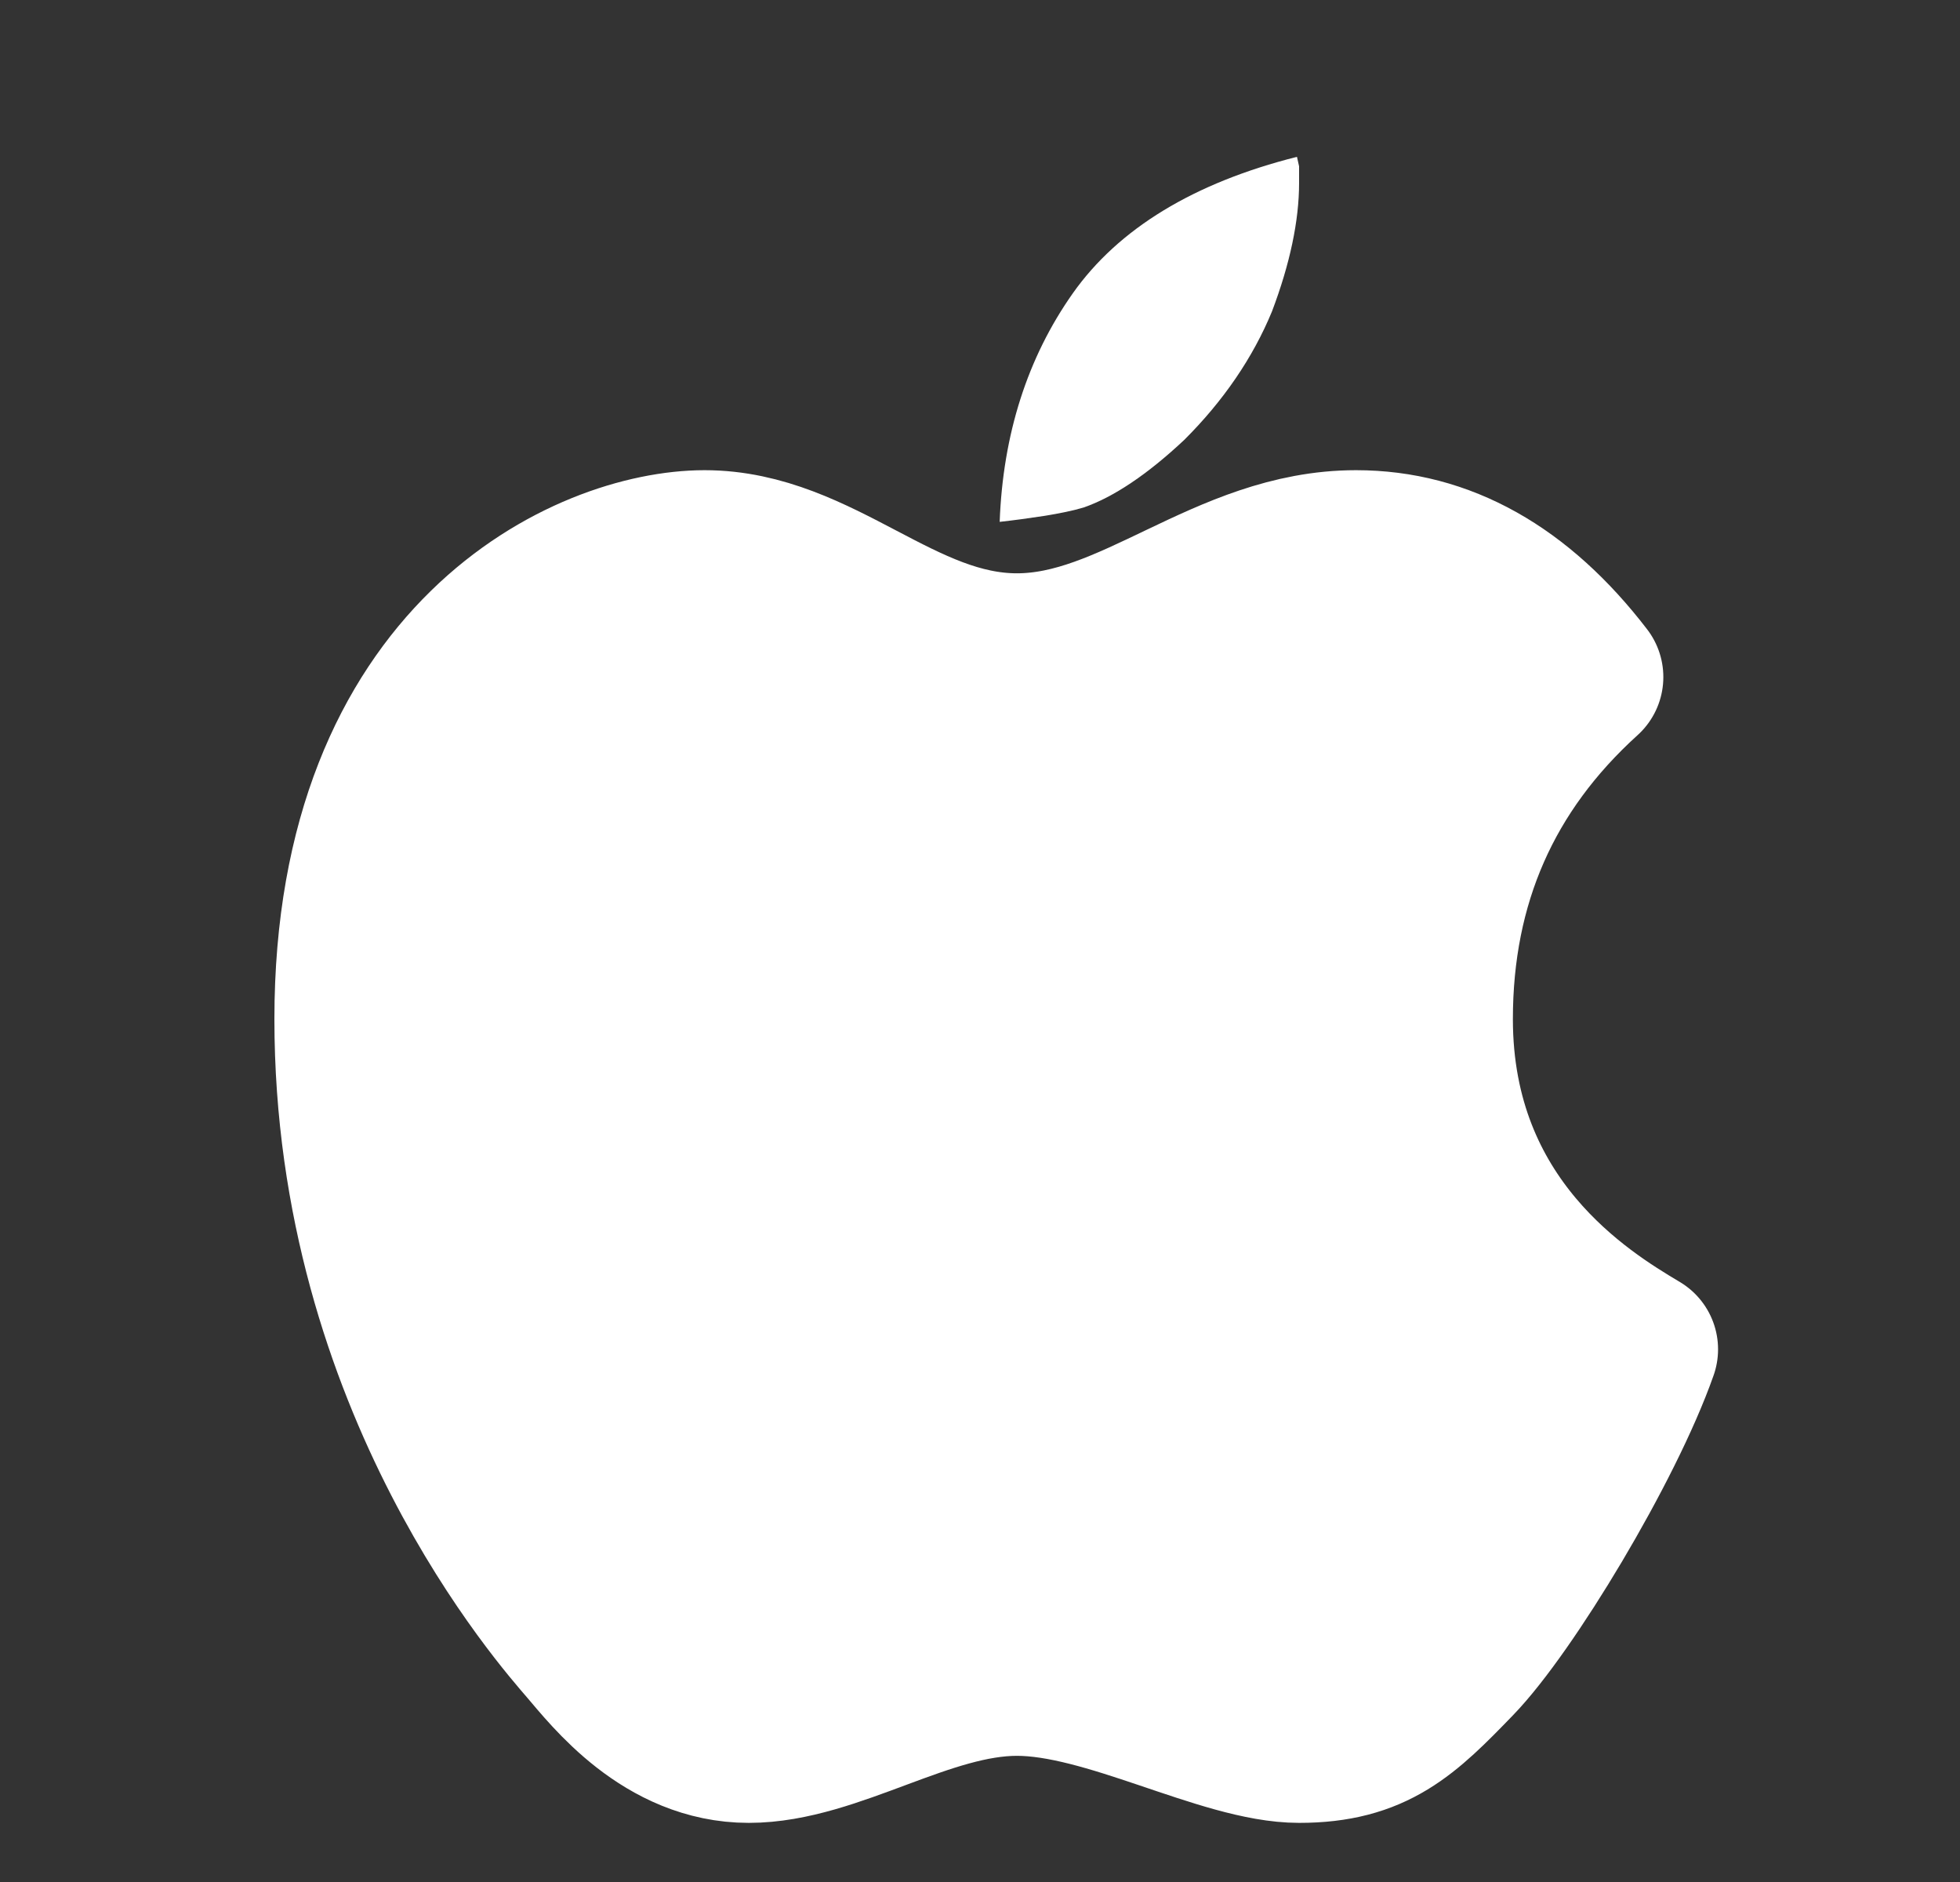 <?xml version="1.0" encoding="UTF-8"?>
<svg width="25px" height="24px" viewBox="0 0 25 24" version="1.1" xmlns="http://www.w3.org/2000/svg" xmlns:xlink="http://www.w3.org/1999/xlink">
    <rect x="0" y="0" width="25" height="24" fill="#333333" stroke="none"/>
    <title>icon备份 2</title>
    <g id="页面-1" stroke="none" stroke-width="1" fill="none" fill-rule="evenodd">
        <g id="首页" transform="translate(-586, -671)" fill="#FFFFFF" fill-rule="nonzero">
            <g id="编组-92" transform="translate(369, 317)">
                <g id="编组-19备份" transform="translate(180.5, 342)">
                    <g id="编组-2" transform="translate(37, 12)">
                        <g id="编组" transform="translate(4, 2)">
                            <path d="M8.251,4.655 C8.292,3.539 8.606,2.559 9.184,1.74 C9.766,0.916 10.727,0.331 12.043,4.4408921e-16 C12.052,0.041 12.061,0.081 12.07,0.121 L12.07,0.333 C12.07,0.814 11.954,1.365 11.724,1.972 C11.482,2.559 11.106,3.111 10.605,3.61 C10.137,4.049 9.703,4.34 9.321,4.472 C9.194,4.51 9.021,4.547 8.812,4.58 C8.625,4.609 8.439,4.634 8.251,4.655 Z" id="路径"></path>
                            <path d="M8.471,6.311 C6.985,6.311 5.953,4.996 4.487,4.996 C3.02,4.996 0,6.344 0,10.996 C0,15.648 2.682,18.646 2.982,18.996 C3.282,19.346 3.976,20.246 5.051,20.246 C6.126,20.246 7.302,19.391 8.471,19.391 C9.639,19.391 11.11,20.246 12.07,20.246 C13.031,20.246 13.426,19.854 14.079,19.179 C14.733,18.504 15.979,16.444 16.414,15.207 C15.697,14.78 13.797,13.622 13.797,10.996 C13.797,9.246 14.437,7.792 15.716,6.634 C14.877,5.542 13.903,4.996 12.796,4.996 C11.134,4.996 9.957,6.311 8.471,6.311 Z" id="路径" stroke="#FFFFFF" stroke-width="2" stroke-linejoin="round"></path>
                        </g>
                    </g>
                </g>
            </g>
        </g>
    </g>
</svg>